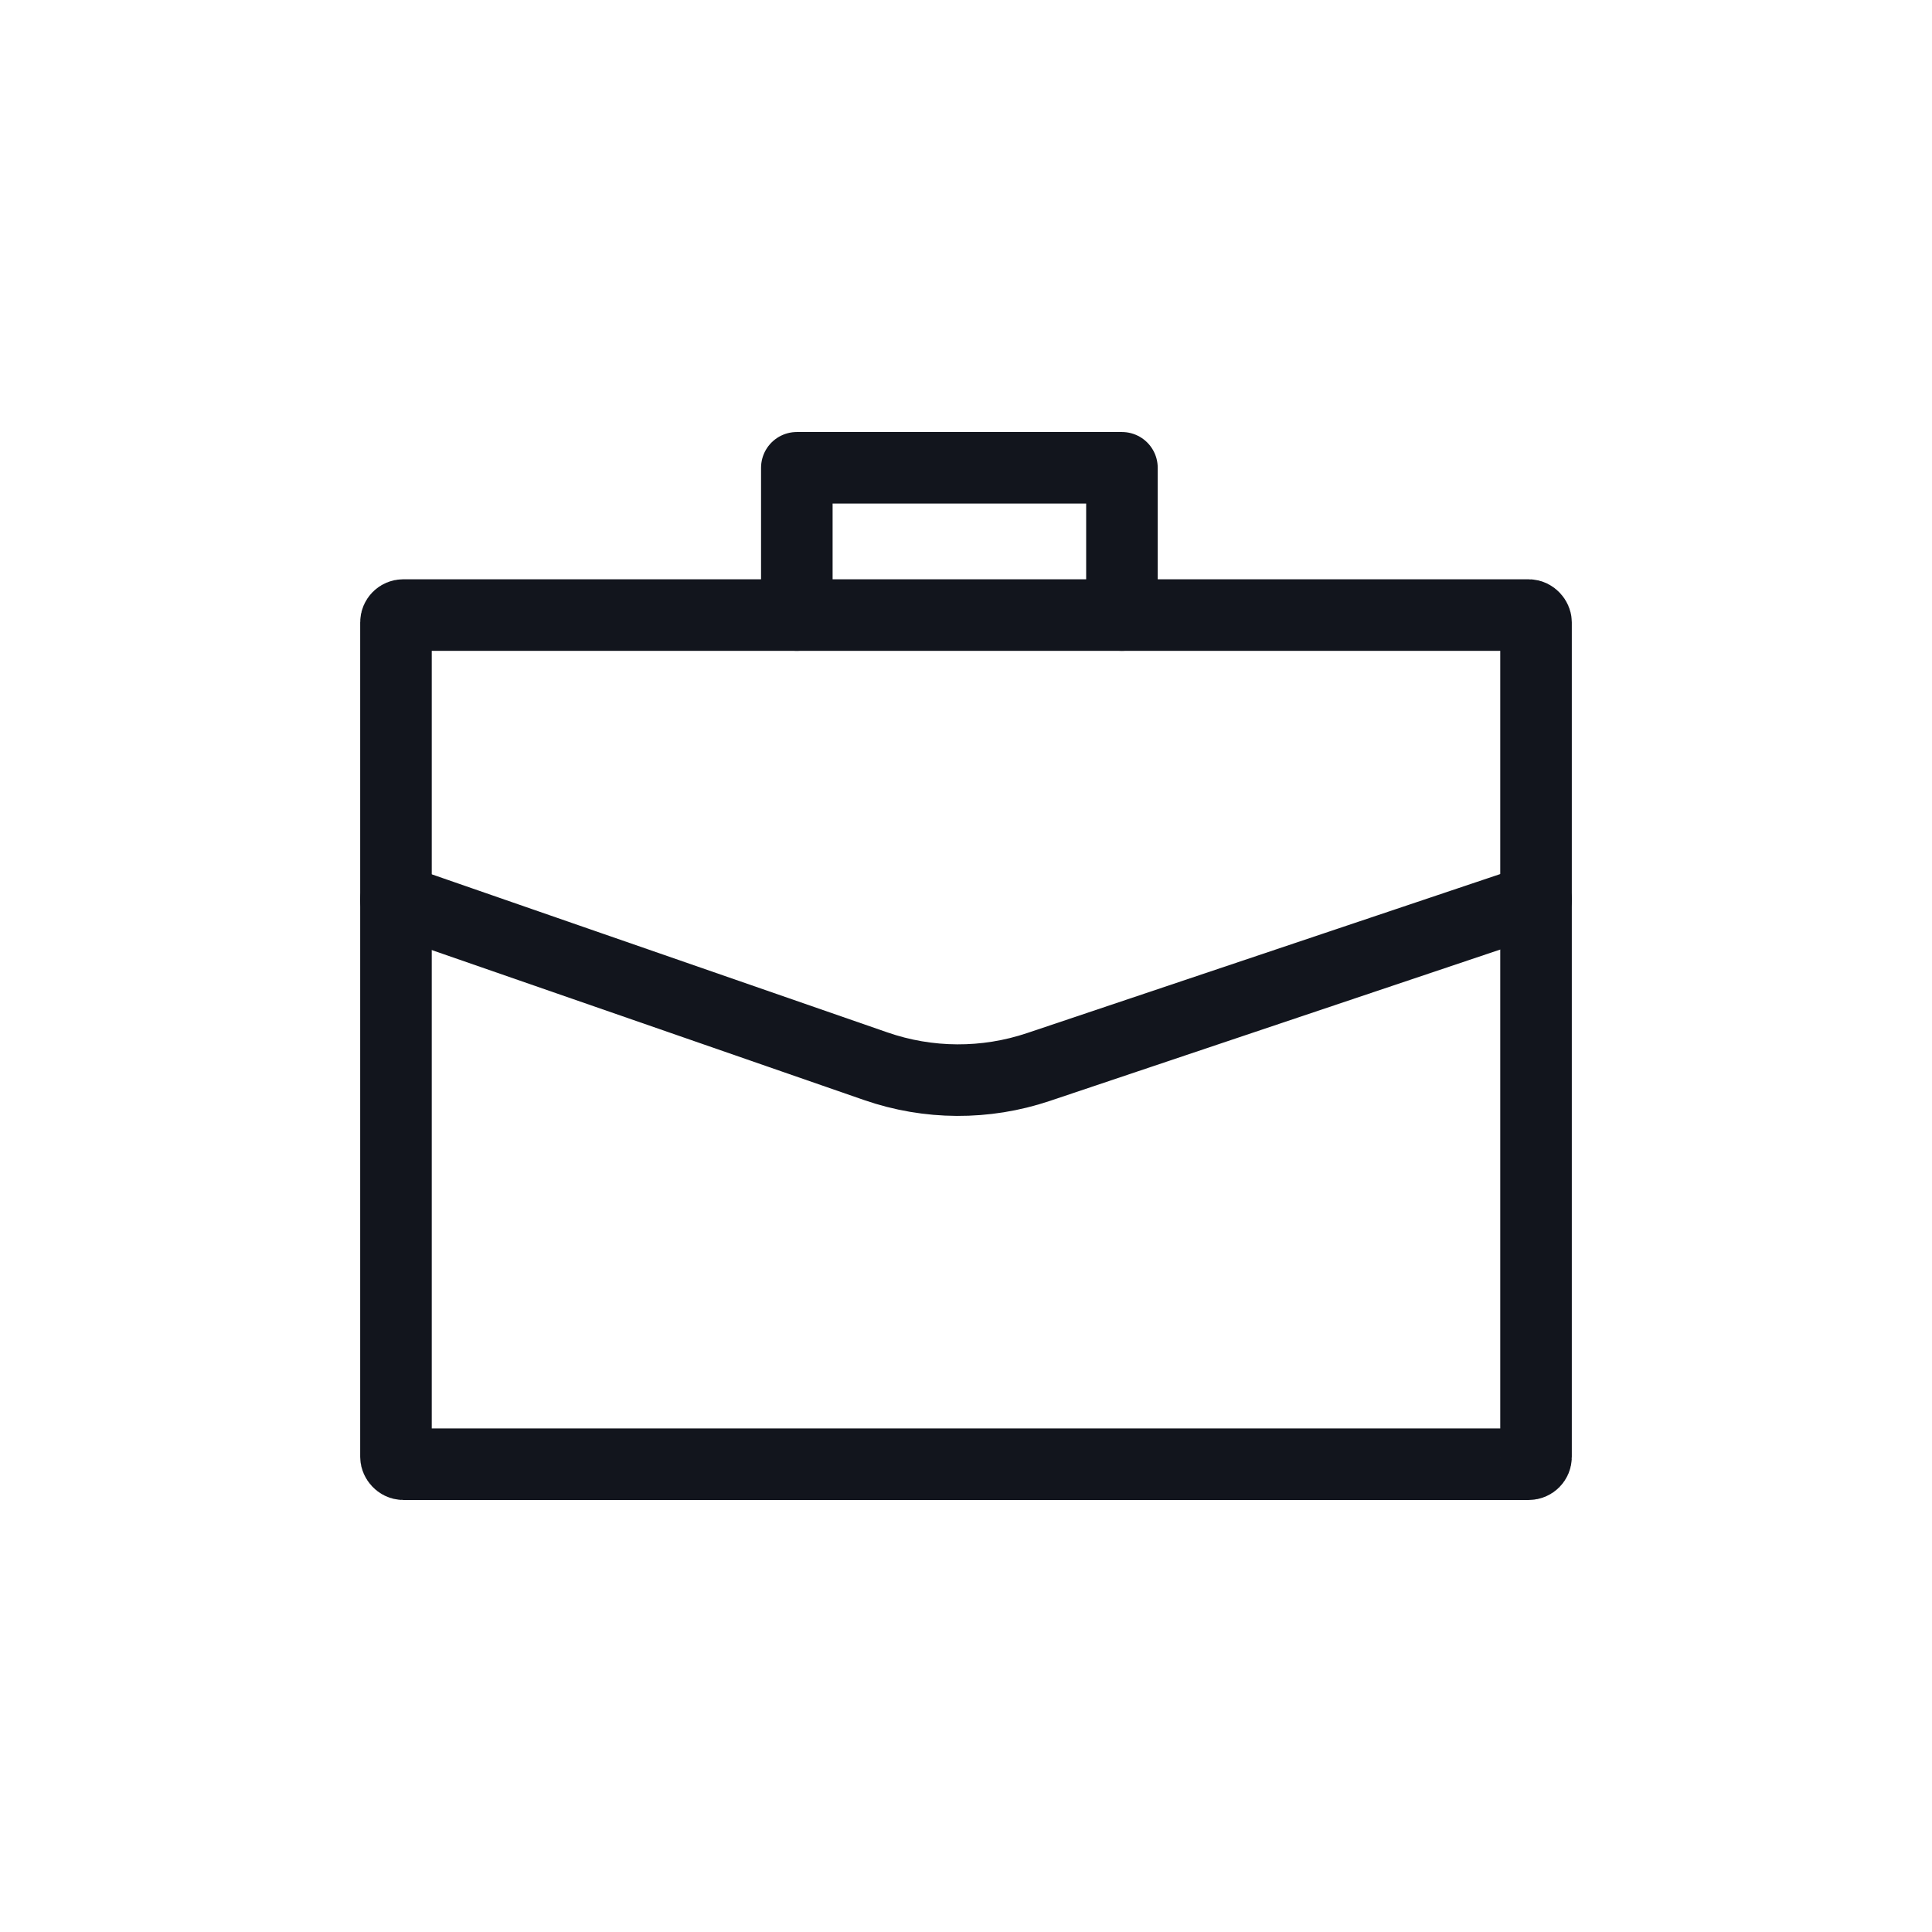 <?xml version="1.0" encoding="UTF-8"?>
<svg id="Layer_1" data-name="Layer 1" xmlns="http://www.w3.org/2000/svg" viewBox="0 0 1080 1080">
  <defs>
    <style>
      .cls-1 {
        fill: none;
        stroke: #12151d;
        stroke-linecap: round;
        stroke-linejoin: round;
        stroke-width: 40px;
      }
    </style>
  </defs>
  <rect class="cls-1" x="221.35" y="343.82" width="637.3" height="474.68" rx="4.08" ry="4.08"/>
  <polyline class="cls-1" points="445.43 343.82 445.43 261.5 627.17 261.5 627.17 343.82"/>
  <path class="cls-1" d="m221.35,502.98l268.21,93.05c29.42,10.21,61.39,10.36,90.91.44l278.18-93.49"/>
</svg>